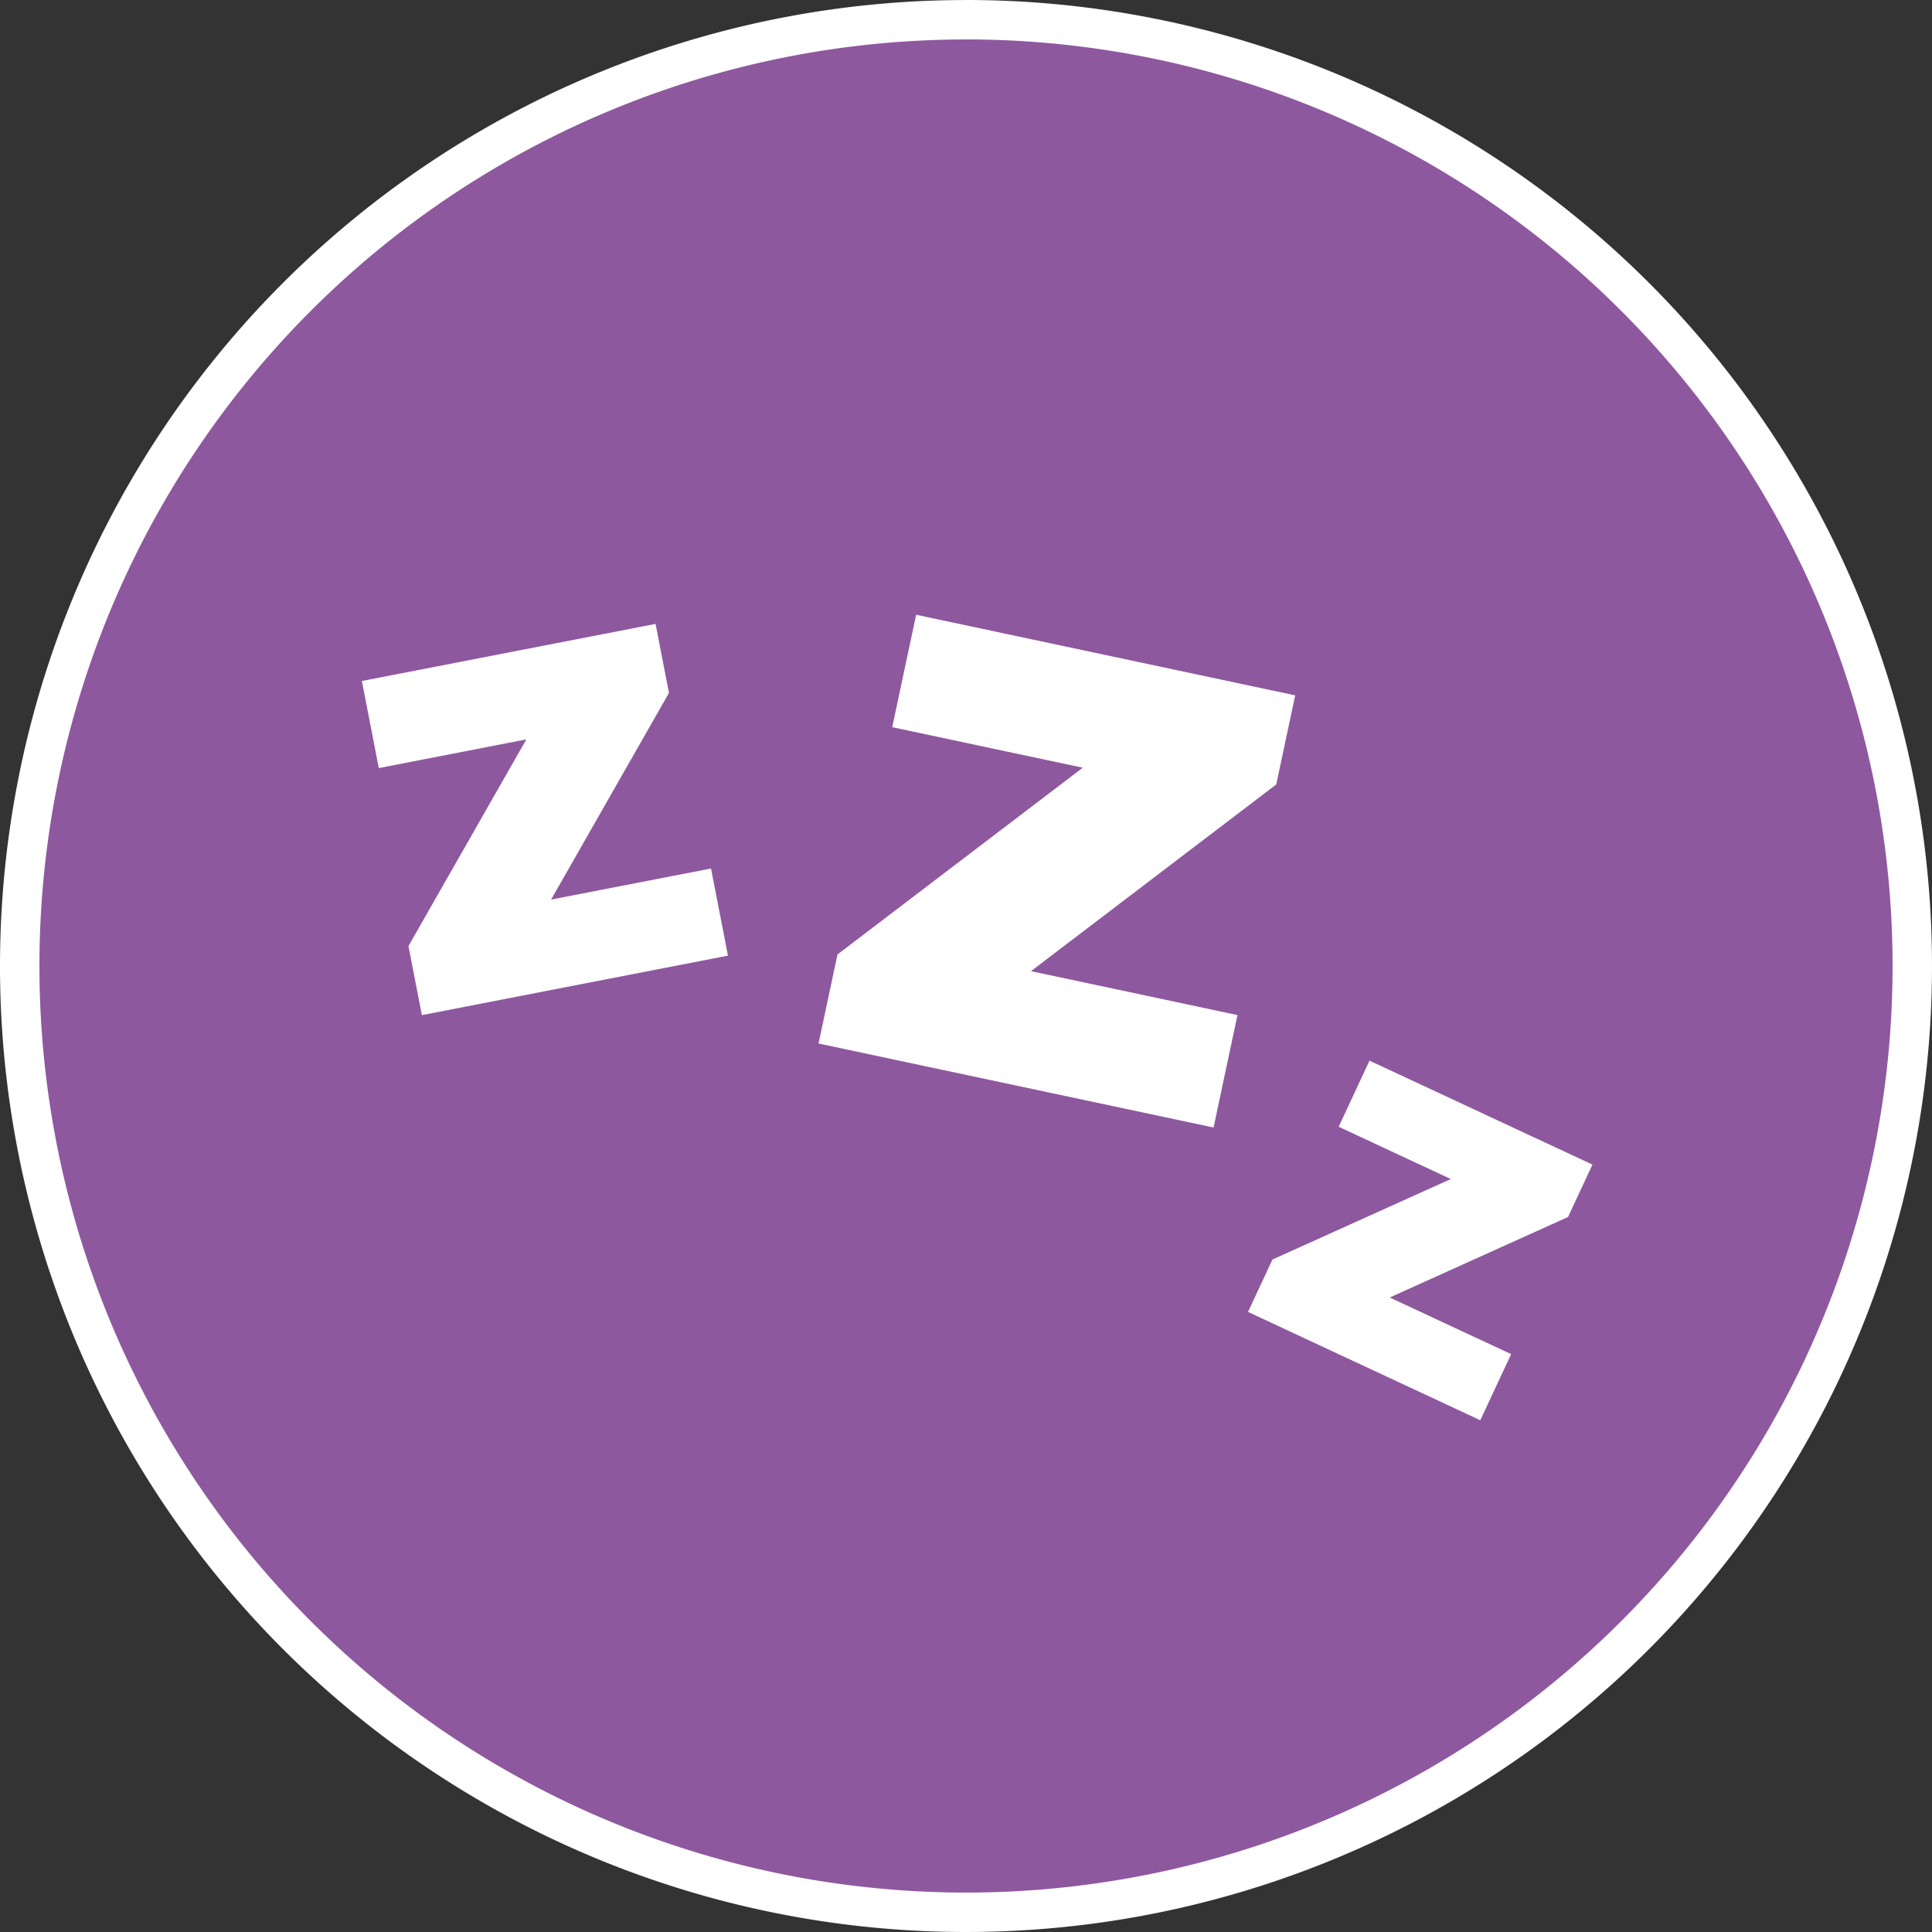 <?xml version="1.0" encoding="UTF-8"?>
<svg xmlns="http://www.w3.org/2000/svg" width="49" height="49" viewBox="0 0 49 49">
  <rect x="0" y="0" width="49" height="49" fill="#333333" stroke="none"/>
  <g id="icn-nose" transform="translate(0.5 0.5)">
    <path id="Path_1899" data-name="Path 1899" d="M1552.353,883.831h.034a24,24,0,1,1-24.017,24.017v-.034a24,24,0,0,1,23.982-23.982Z" transform="translate(-1528.37 -883.831)" fill="#8e589e" stroke="#fff" stroke-linejoin="round" stroke-width="1" fill-rule="evenodd"></path>
    <path id="Path_2011" data-name="Path 2011" d="M1.678-7.642v2.251H-6.23V-7.175l3.935-4.575H-6.107V-14H1.481v1.783L-2.454-7.642Z" transform="translate(17.344 29.349) rotate(-11)" fill="#fff"></path>
    <path id="Path_2012" data-name="Path 2012" d="M4.014-5.763v2.916H-6.23v-2.31l5.1-5.927H-6.071V-14h9.83v2.31l-5.1,5.927Z" transform="matrix(0.978, 0.208, -0.208, 0.978, 25.761, 30.046)" fill="#fff"></path>
    <path id="Path_2013" data-name="Path 2013" d="M.272-8.772v1.85h-6.5V-8.388l3.236-3.762H-6.129V-14H.11v1.466L-3.126-8.772Z" transform="translate(33.872 41.679) rotate(25)" fill="#fff"></path>
  </g>
</svg>
